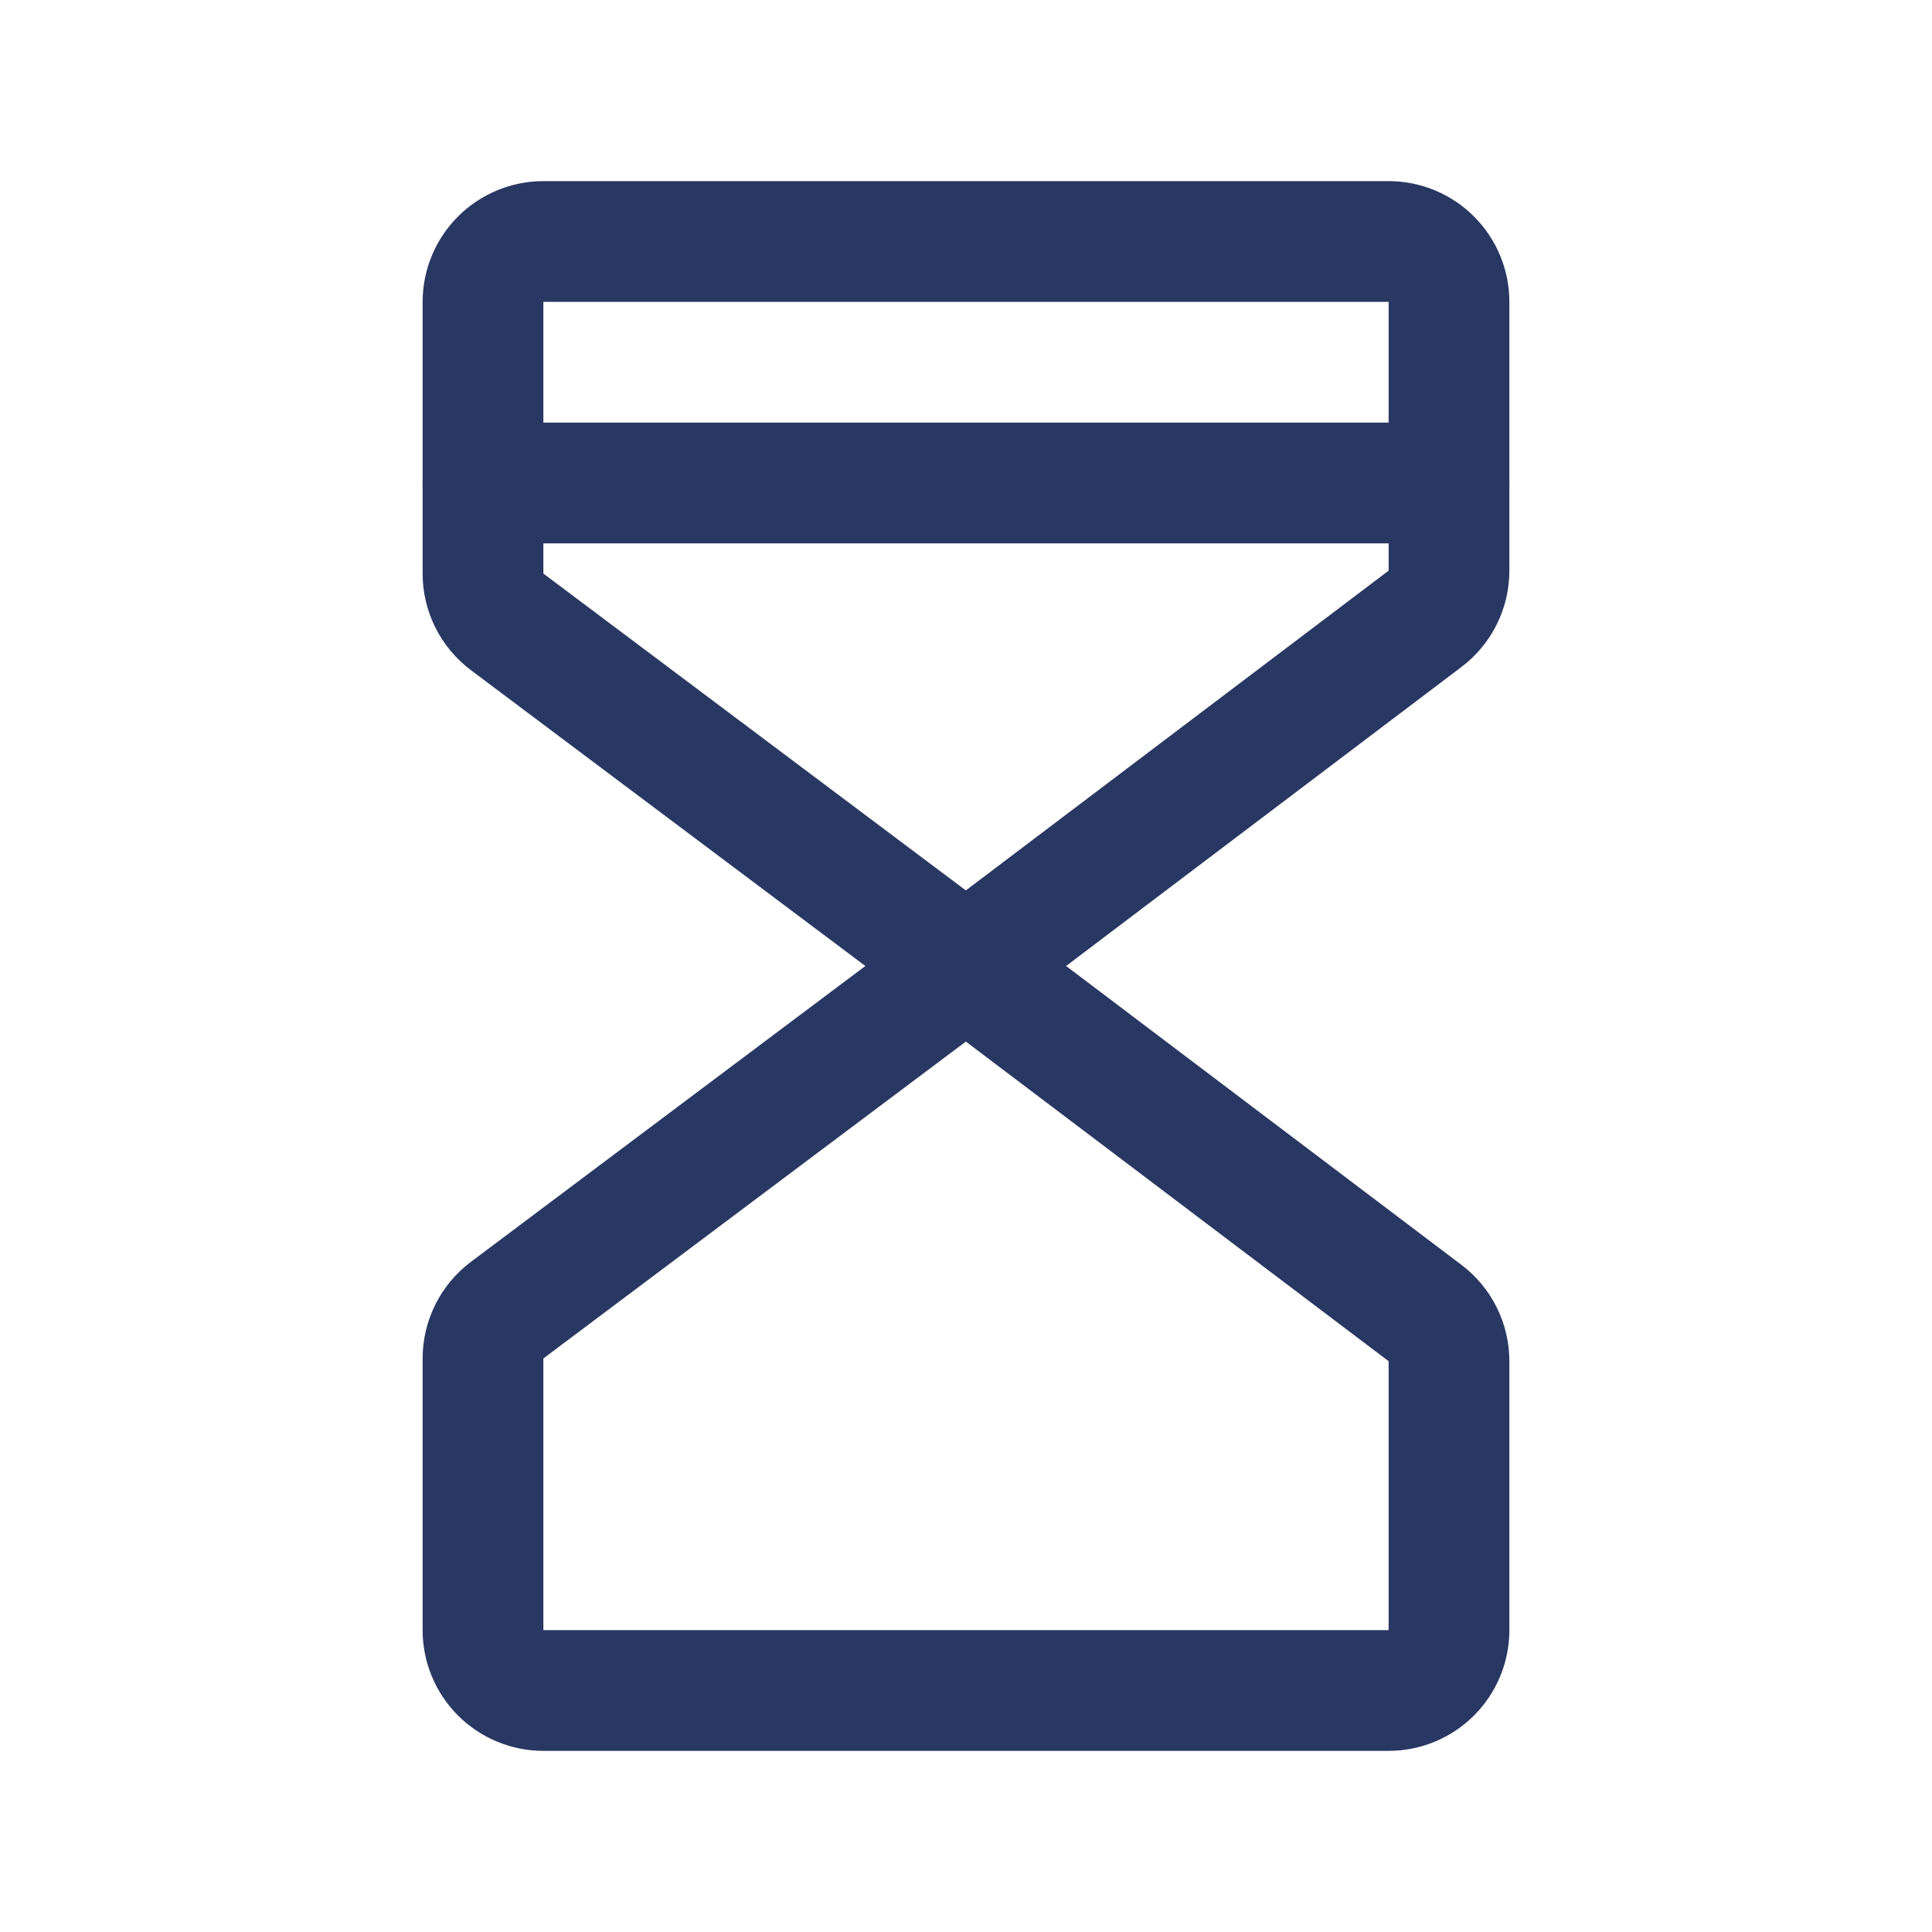 <?xml version="1.0" encoding="UTF-8"?>
<svg xmlns="http://www.w3.org/2000/svg" width="64" height="64" viewBox="0 0 64 64" fill="none">
  <g clip-path="url(#clip0_3481_5454)">
    <path d="M32 32L16.8 20.6C16.552 20.414 16.35 20.172 16.211 19.894C16.072 19.617 16 19.311 16 19V10C16 9.47 16.211 8.961 16.586 8.586C16.961 8.211 17.47 8 18 8H46C46.53 8 47.039 8.211 47.414 8.586C47.789 8.961 48 9.47 48 10V18.91C47.999 19.218 47.927 19.522 47.789 19.798C47.651 20.074 47.451 20.314 47.205 20.5L32 32Z" stroke="#293763" stroke-width="4" stroke-linecap="round" stroke-linejoin="round"></path>
    <path d="M32 32L16.8 43.4C16.552 43.586 16.35 43.828 16.211 44.106C16.072 44.383 16 44.69 16 45V54C16 54.53 16.211 55.039 16.586 55.414C16.961 55.789 17.47 56 18 56H46C46.53 56 47.039 55.789 47.414 55.414C47.789 55.039 48 54.53 48 54V45.09C48 44.781 47.928 44.476 47.79 44.199C47.652 43.922 47.452 43.681 47.205 43.495L32 32Z" stroke="#293763" stroke-width="4" stroke-linecap="round" stroke-linejoin="round"></path>
    <path d="M16 16H48" stroke="#293763" stroke-width="4" stroke-linecap="round" stroke-linejoin="round"></path>
  </g>
</svg>
